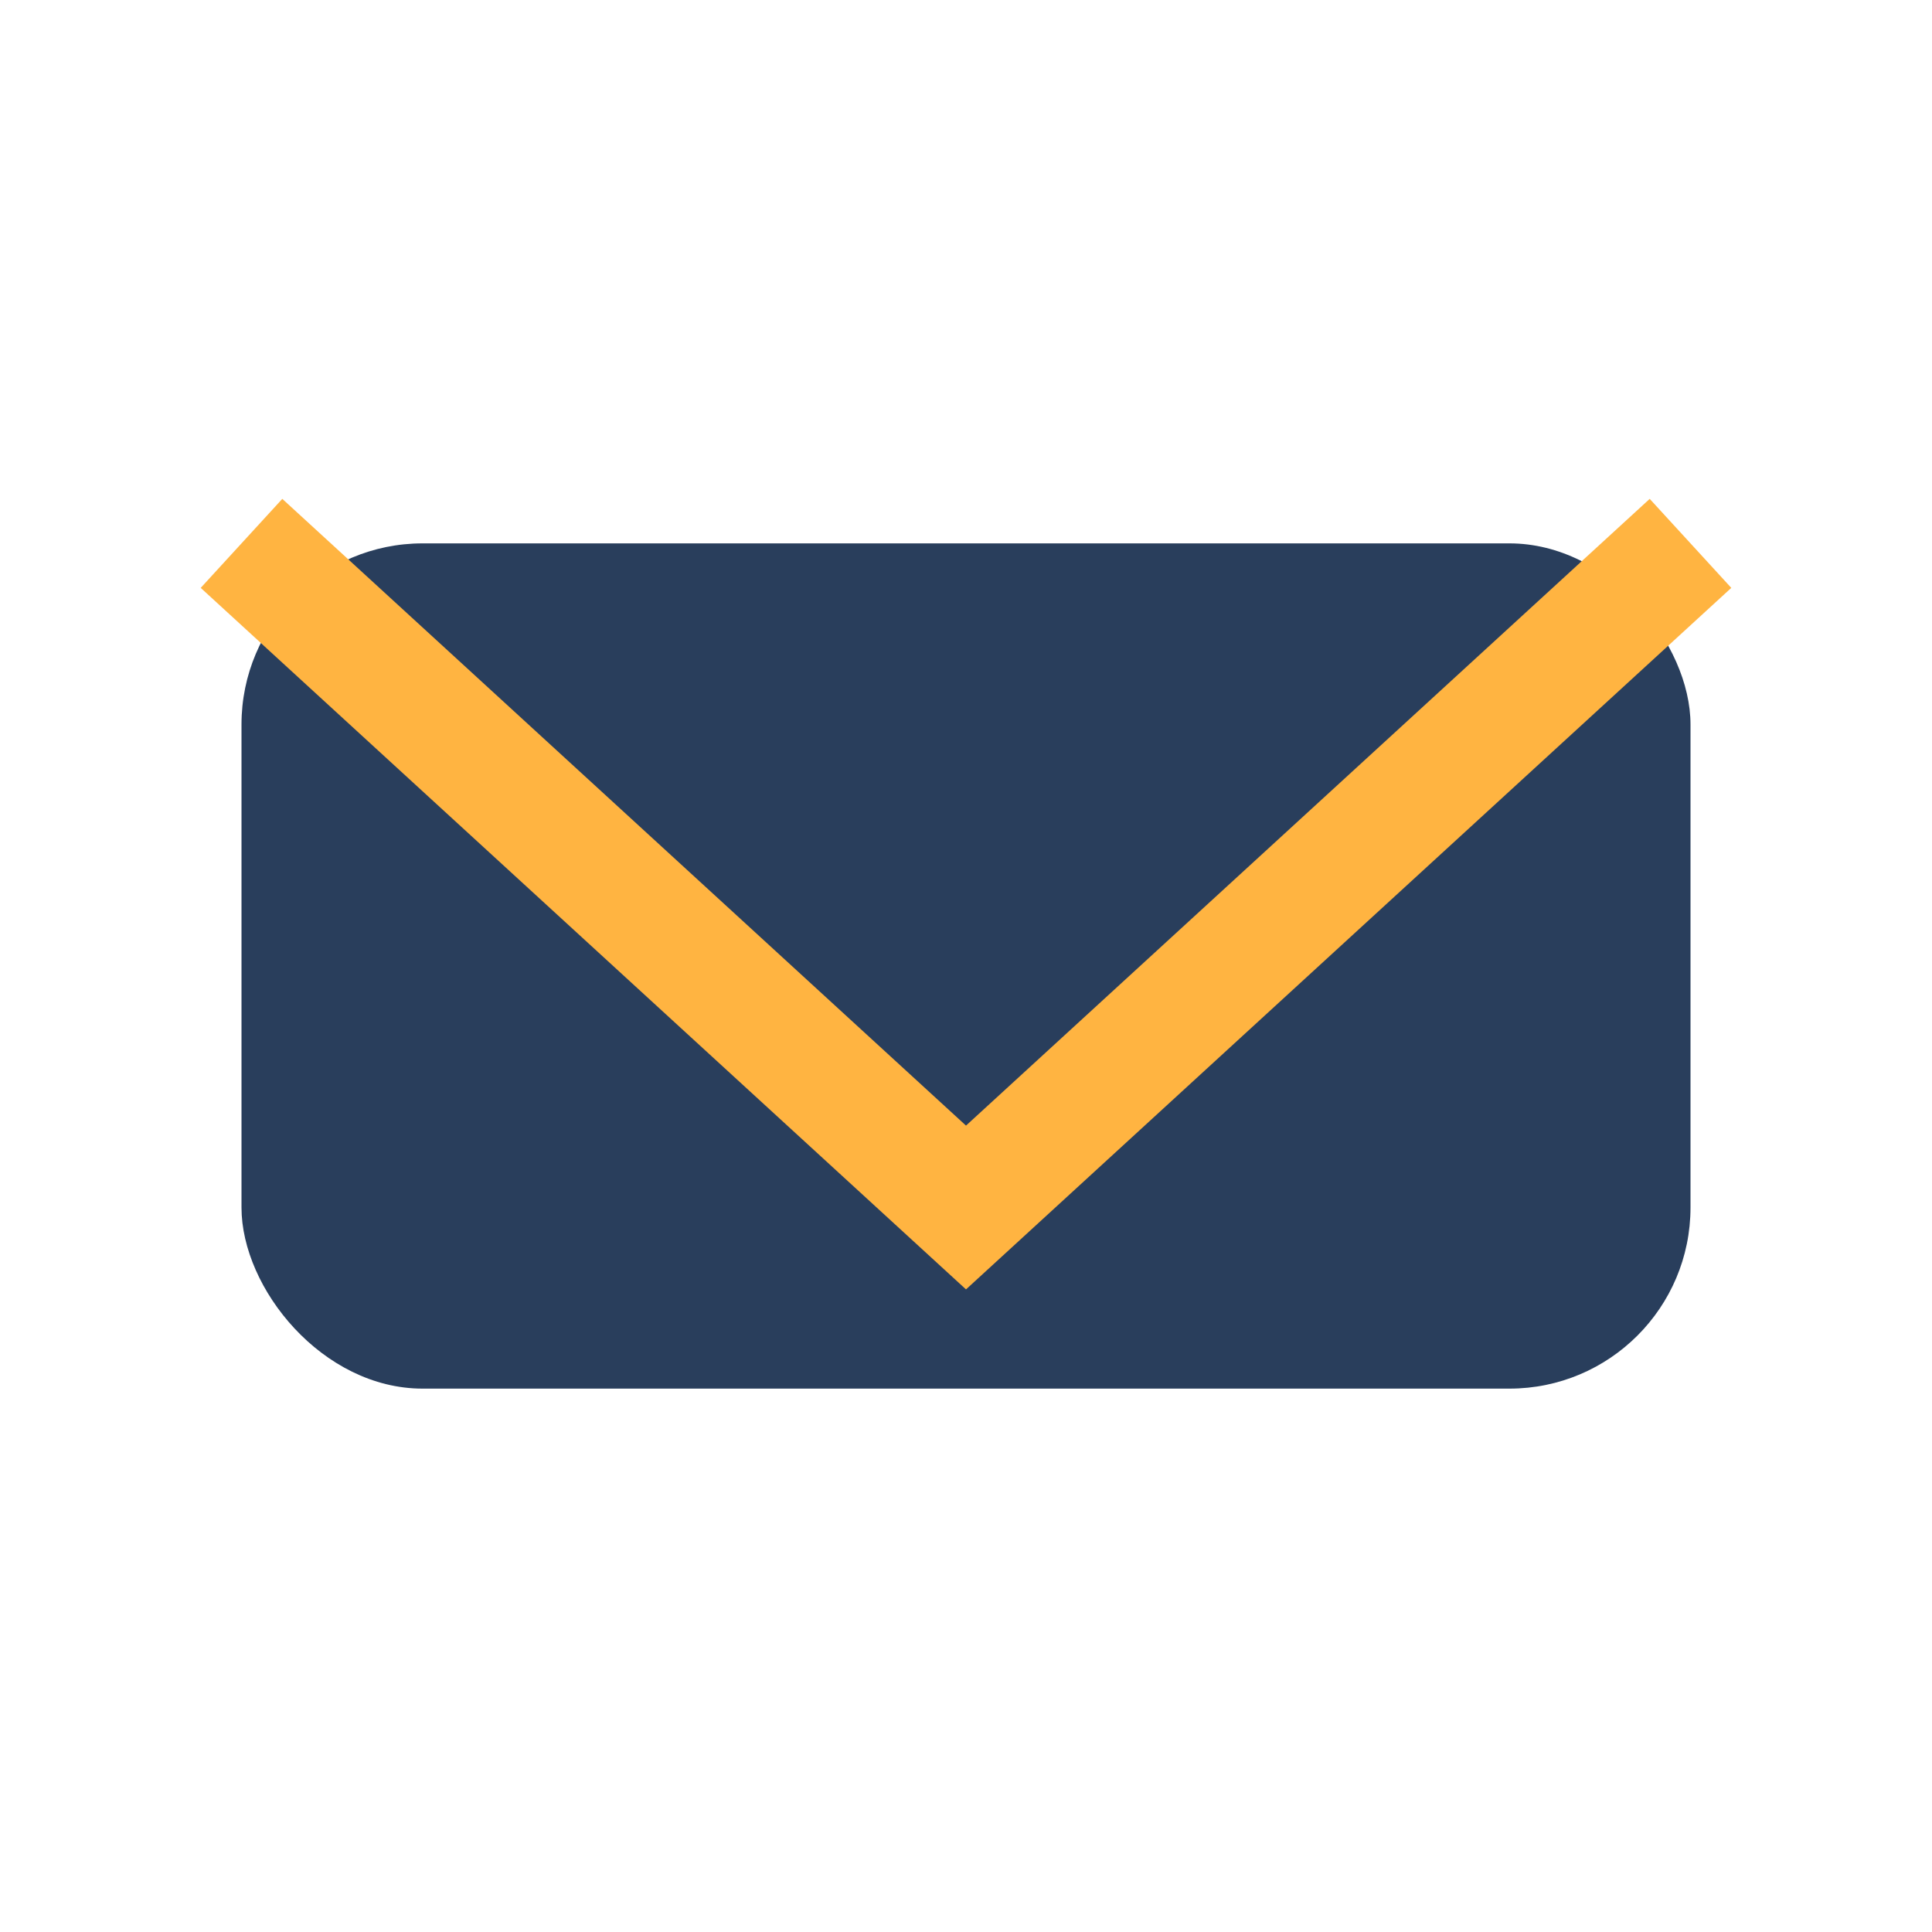 <?xml version="1.0" encoding="UTF-8"?>
<svg xmlns="http://www.w3.org/2000/svg" width="32" height="32" viewBox="0 0 32 32"><rect x="4" y="9" width="24" height="14" rx="3" fill="#293E5C"/><polyline points="4,9 16,20 28,9" fill="none" stroke="#FFB441" stroke-width="2"/></svg>